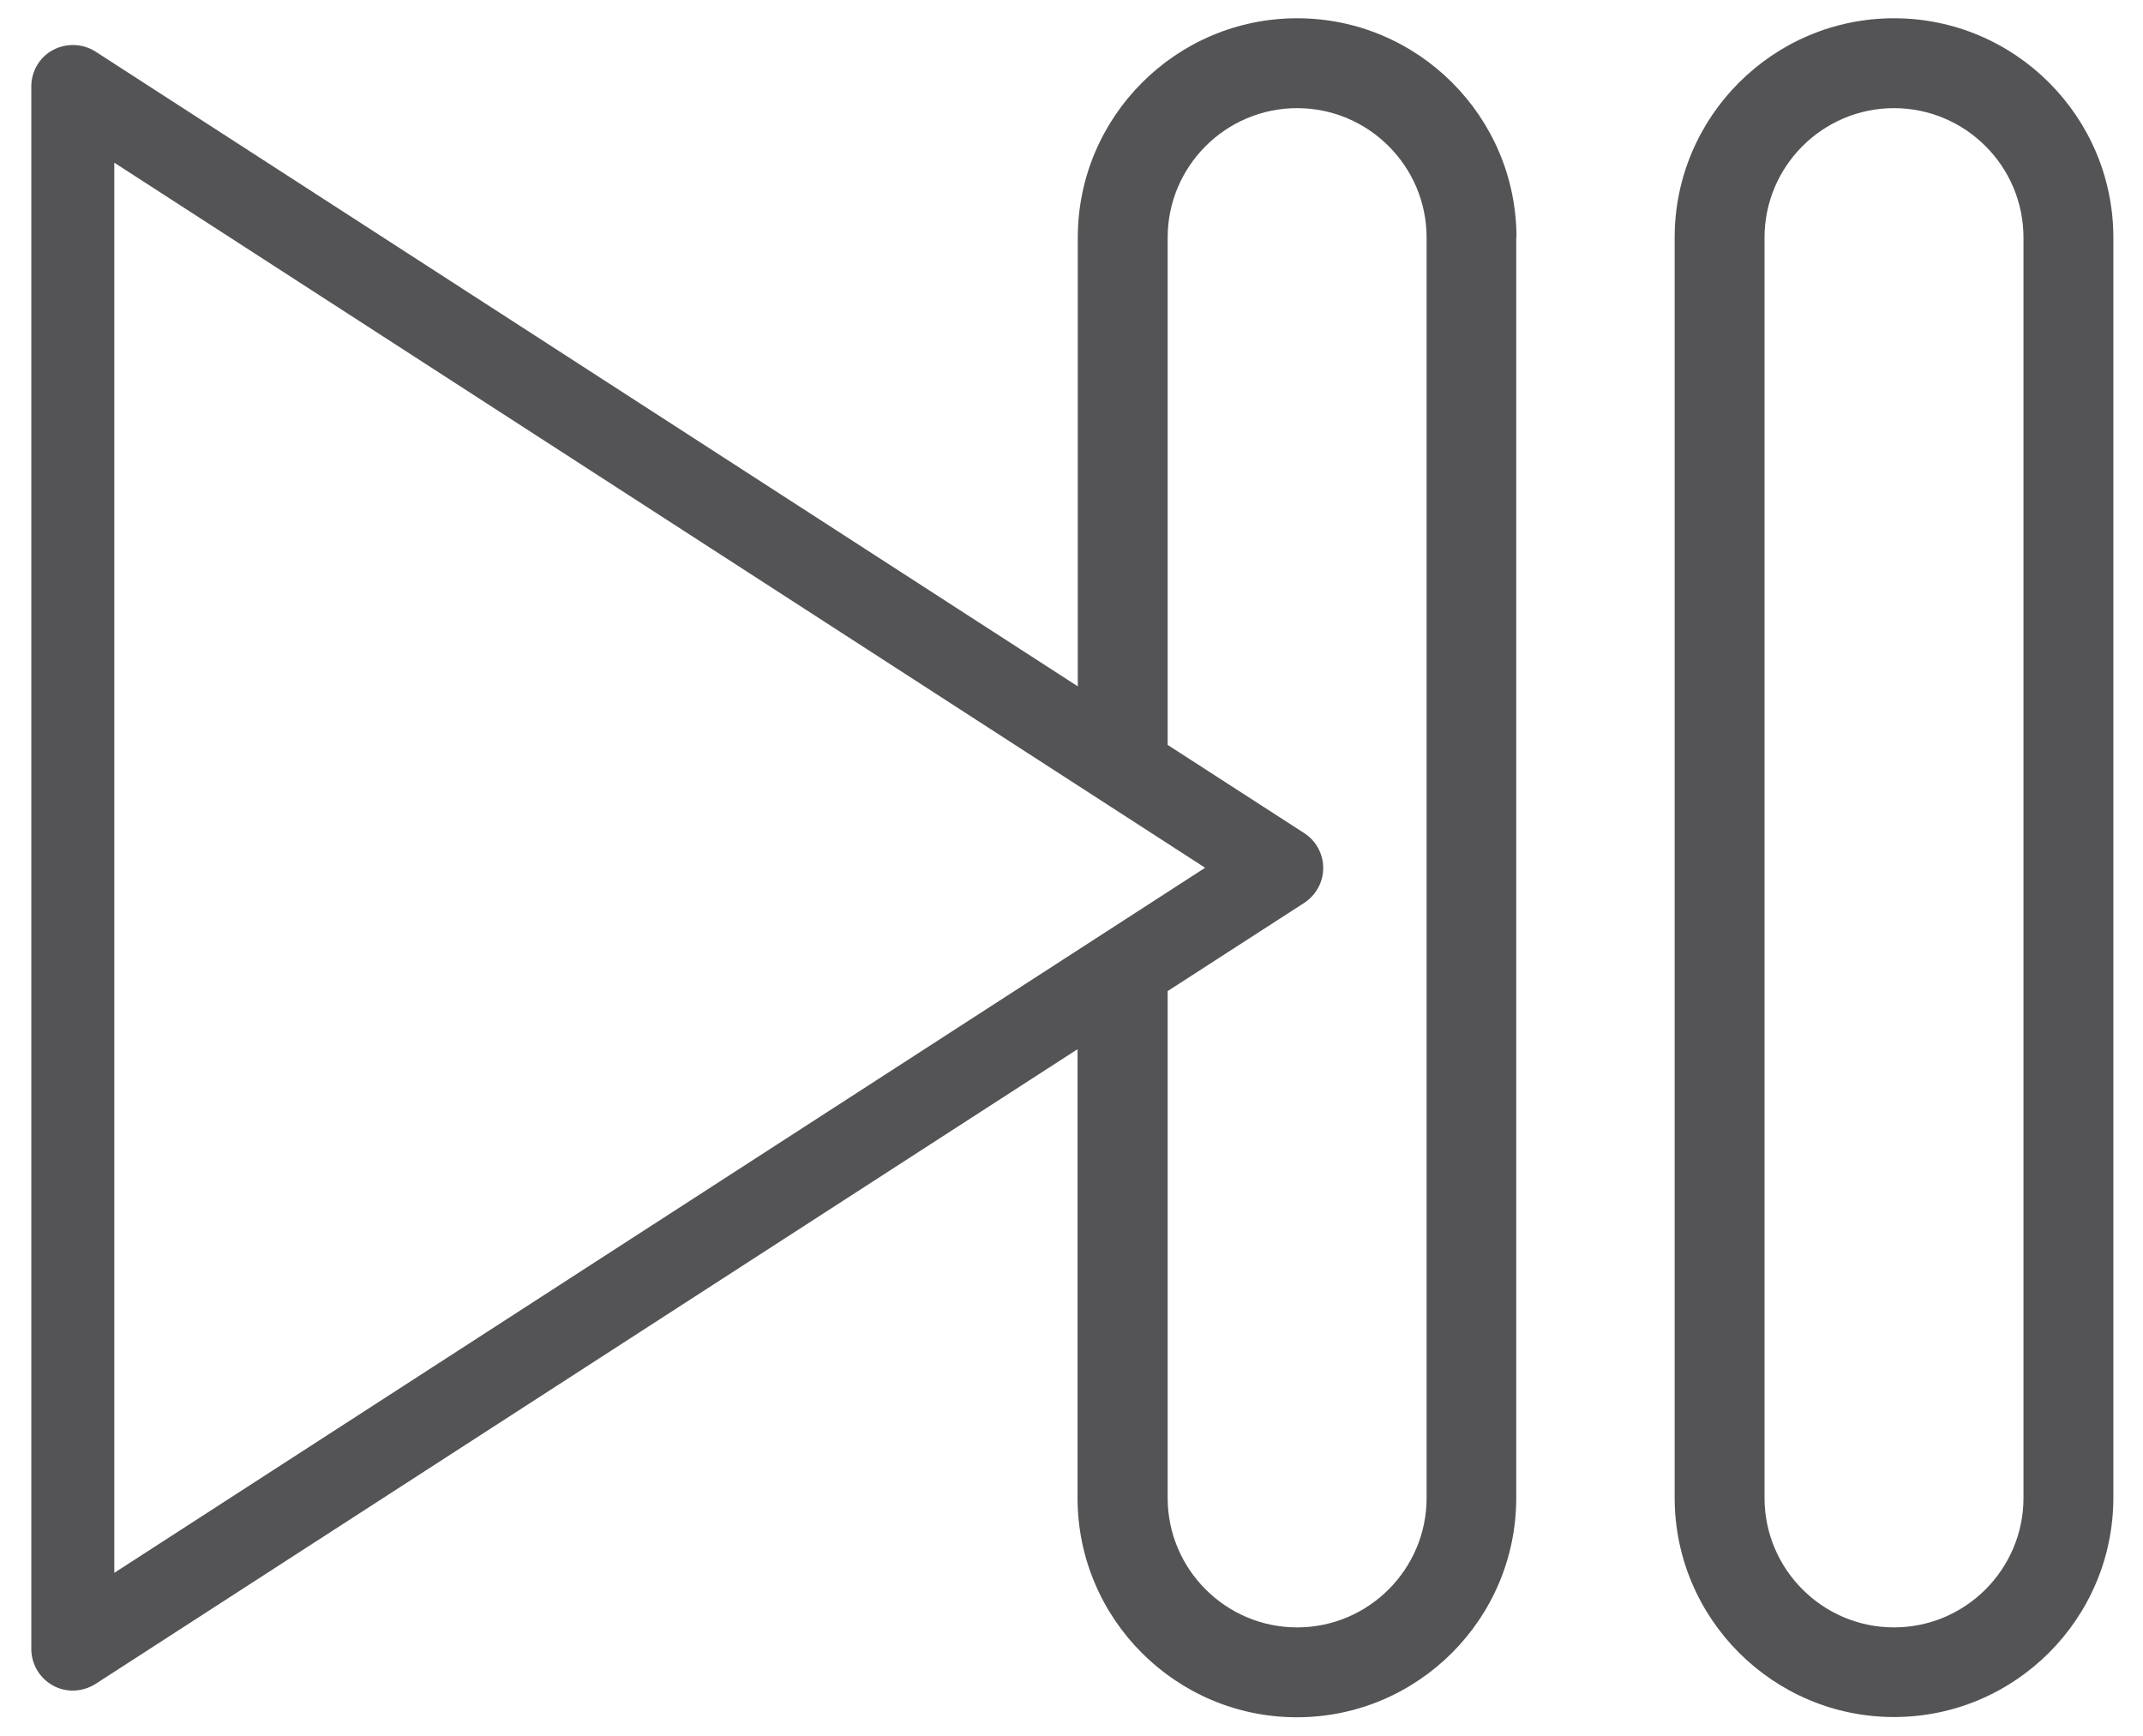 <svg viewBox="0 0 90.37 73.21" xmlns="http://www.w3.org/2000/svg" data-sanitized-data-name="Layer 1" data-name="Layer 1" id="Layer_1">
  <defs>
    <style>
      .cls-1 {
        fill: #545456;
        stroke-width: 0px;
      }
    </style>
  </defs>
  <path d="M79.87.77c-5.1,0-9.25,4.15-9.25,9.25v53.13c0,5.1,4.15,9.25,9.25,9.25s9.25-4.15,9.25-9.25V10.02c0-5.1-4.15-9.25-9.25-9.25ZM85.33,63.16c0,3.01-2.45,5.46-5.46,5.46s-5.46-2.45-5.46-5.46V10.02c0-3.01,2.45-5.46,5.46-5.46s5.46,2.45,5.46,5.46v53.13Z" class="cls-1"></path>
  <path d="M63.95,10.02c0-5.1-4.15-9.25-9.25-9.25s-9.25,4.15-9.25,9.25v18.92L4.02,2.17c-.54-.34-1.23-.36-1.79-.06-.56.3-.91.89-.91,1.54v65.88c0,.64.35,1.23.91,1.54.56.31,1.24.28,1.79-.06l41.42-26.77v18.92c0,5.1,4.15,9.25,9.25,9.25s9.25-4.15,9.25-9.25V10.02ZM4.82,66.32V6.86l46,29.73L4.82,66.32ZM60.16,63.16c0,3.01-2.45,5.46-5.46,5.46s-5.46-2.45-5.46-5.46v-21.37l5.76-3.72c.5-.33.8-.88.8-1.47s-.3-1.15-.8-1.47l-5.76-3.72V10.02c0-3.01,2.45-5.46,5.46-5.46s5.46,2.45,5.46,5.46v53.13Z" class="cls-1"></path>
</svg>